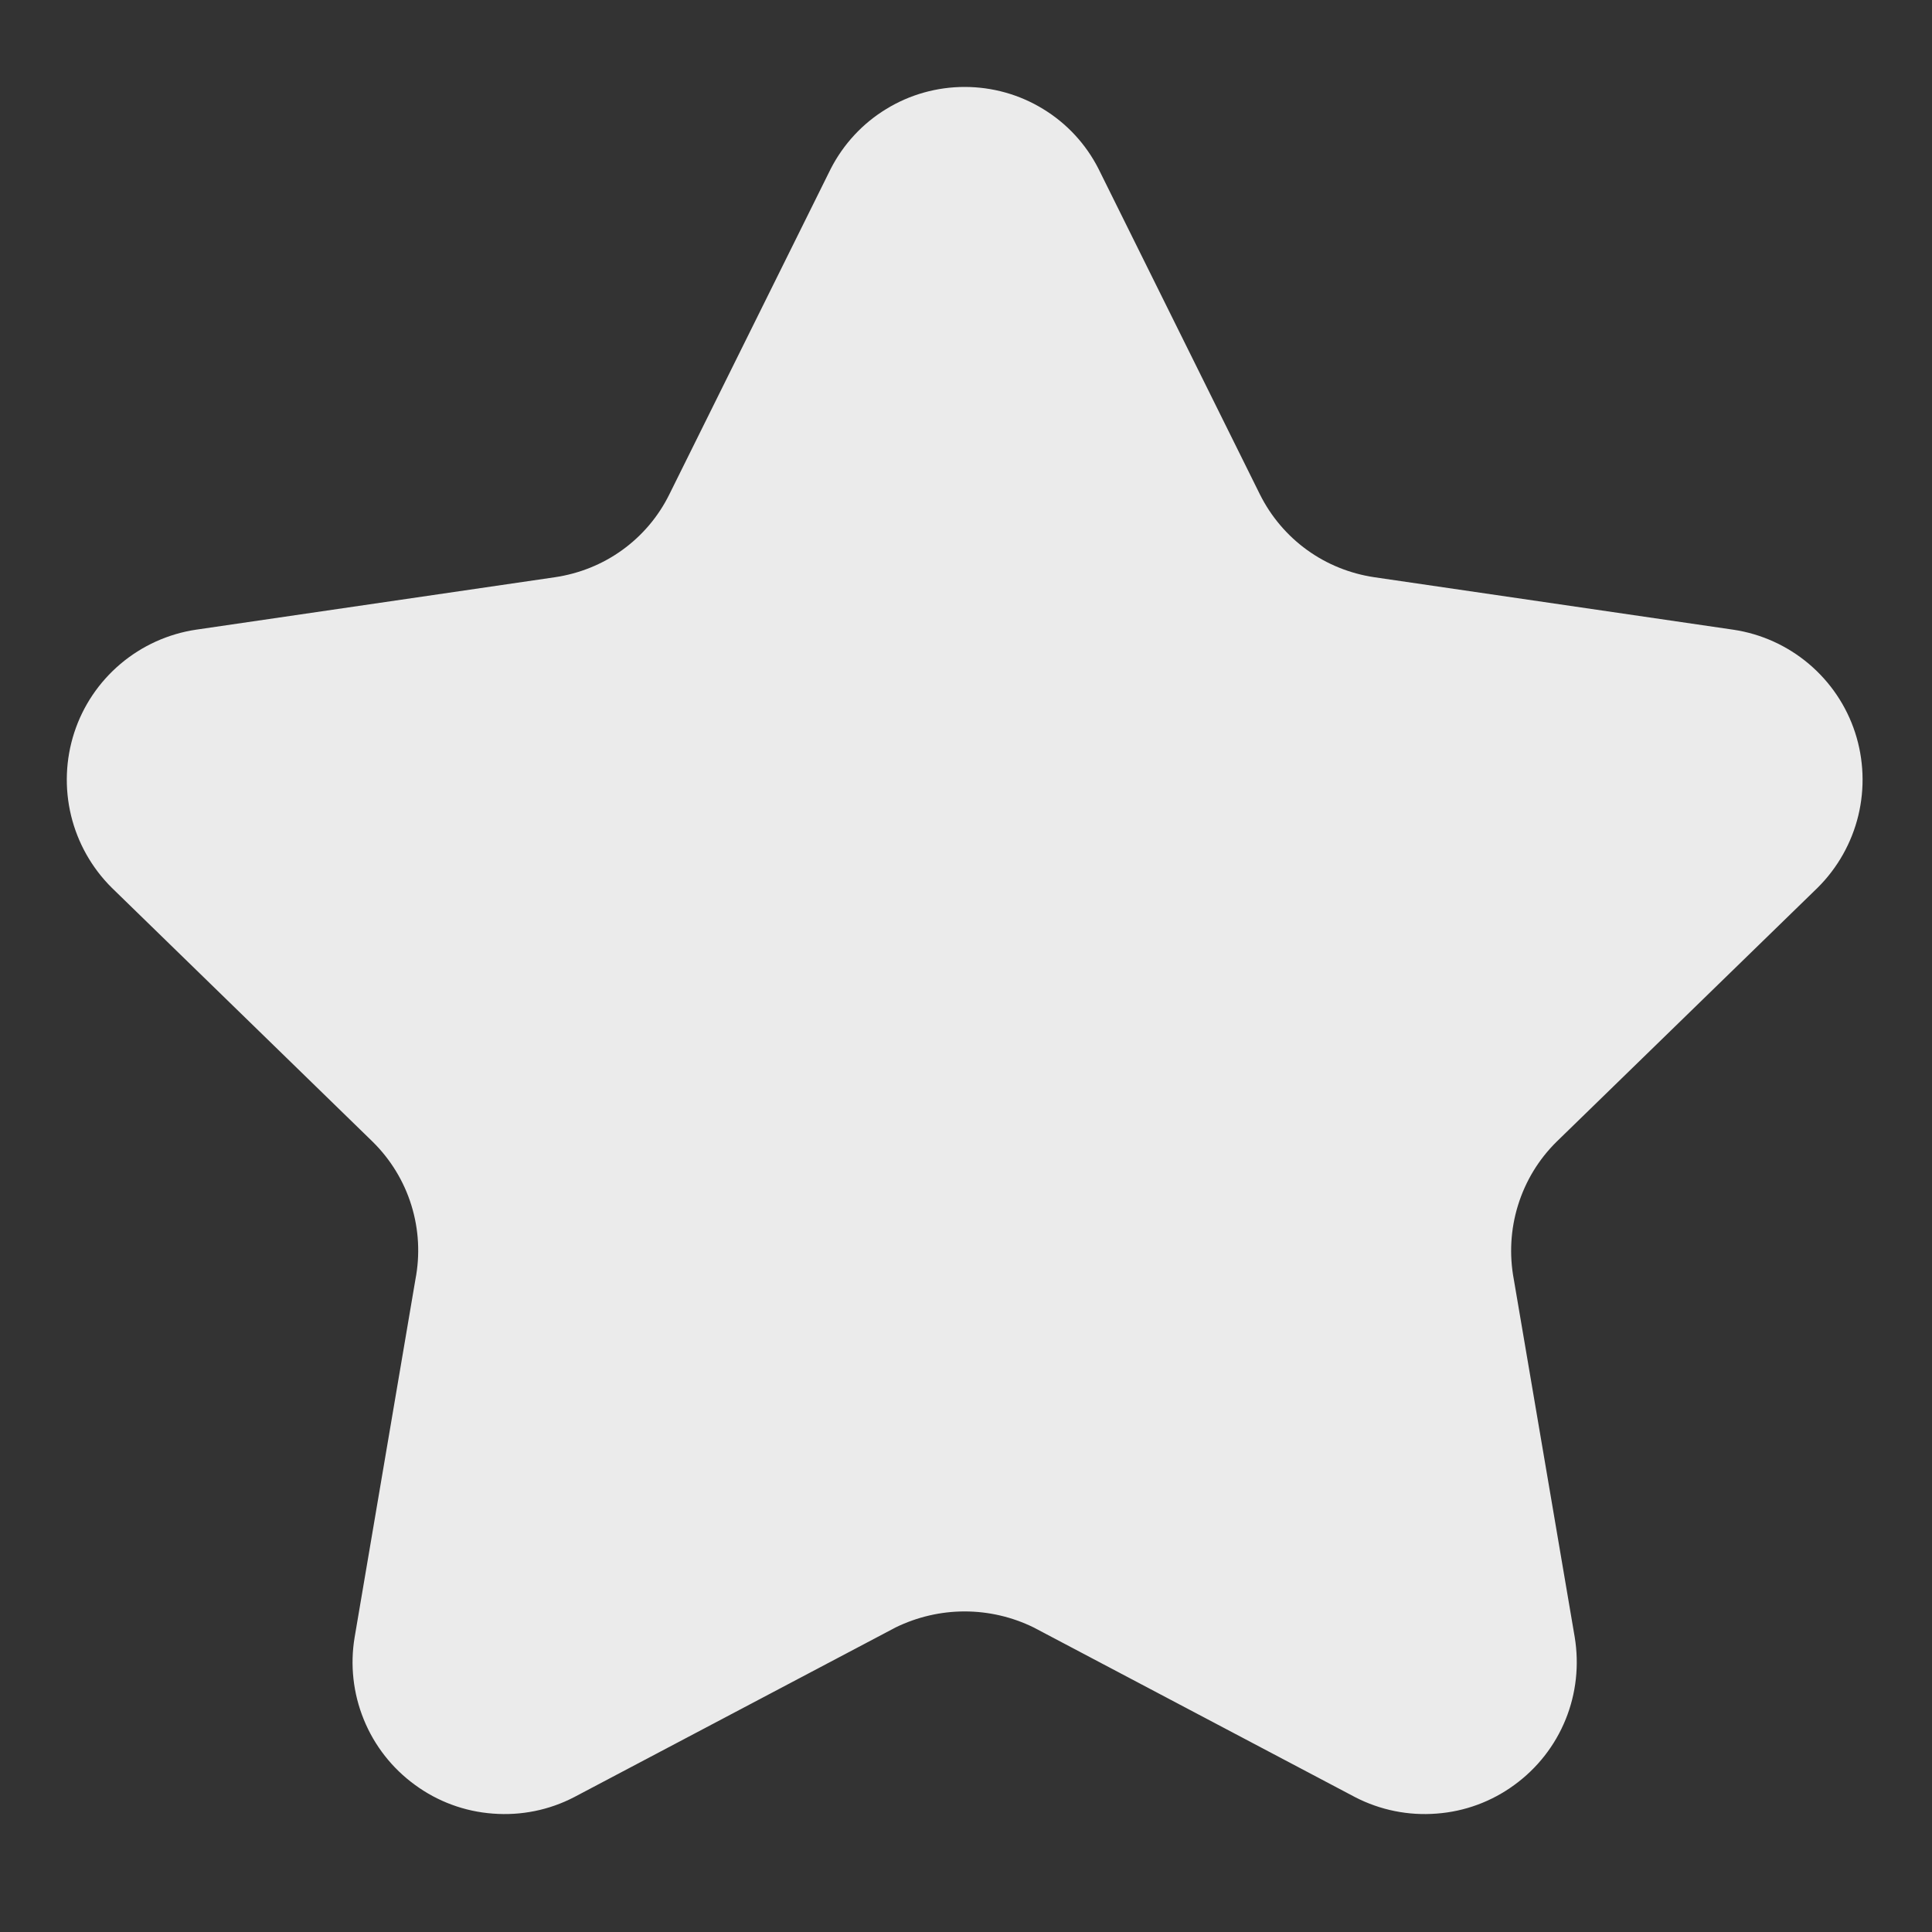 <?xml version="1.0" encoding="UTF-8"?> <svg xmlns="http://www.w3.org/2000/svg" width="14" height="14" viewBox="0 0 14 14" fill="none"><rect x="0" y="0" width="14" height="14" fill="#333333" stroke="none"/><path d="M7.96 1.223L9.13 3.583C9.21 3.743 9.327 3.881 9.471 3.985C9.616 4.09 9.784 4.157 9.96 4.183L12.56 4.563C12.762 4.593 12.952 4.679 13.108 4.811C13.264 4.943 13.38 5.115 13.443 5.309C13.506 5.503 13.514 5.711 13.466 5.91C13.418 6.108 13.316 6.289 13.171 6.433L11.28 8.273C11.15 8.401 11.054 8.559 11 8.734C10.946 8.908 10.936 9.093 10.97 9.273L11.411 11.863C11.444 12.064 11.422 12.271 11.345 12.46C11.268 12.65 11.139 12.814 10.974 12.934C10.809 13.055 10.614 13.127 10.41 13.142C10.206 13.158 10.002 13.117 9.82 13.023L7.49 11.793C7.335 11.717 7.164 11.677 6.99 11.677C6.817 11.677 6.646 11.717 6.49 11.793L4.16 13.023C3.979 13.117 3.775 13.158 3.571 13.142C3.367 13.127 3.172 13.055 3.007 12.934C2.842 12.814 2.713 12.65 2.636 12.46C2.559 12.271 2.536 12.064 2.57 11.863L3.01 9.273C3.045 9.093 3.035 8.908 2.981 8.734C2.927 8.559 2.83 8.401 2.7 8.273L0.81 6.433C0.665 6.289 0.563 6.108 0.515 5.91C0.467 5.711 0.475 5.503 0.538 5.309C0.601 5.115 0.717 4.943 0.873 4.811C1.029 4.679 1.219 4.593 1.42 4.563L4.02 4.183C4.197 4.157 4.365 4.09 4.51 3.985C4.654 3.881 4.771 3.743 4.85 3.583L6.02 1.223C6.112 1.044 6.251 0.894 6.422 0.79C6.593 0.685 6.79 0.63 6.99 0.63C7.191 0.63 7.388 0.685 7.559 0.79C7.73 0.894 7.869 1.044 7.96 1.223Z" fill="#EBEBEB"></path></svg> 